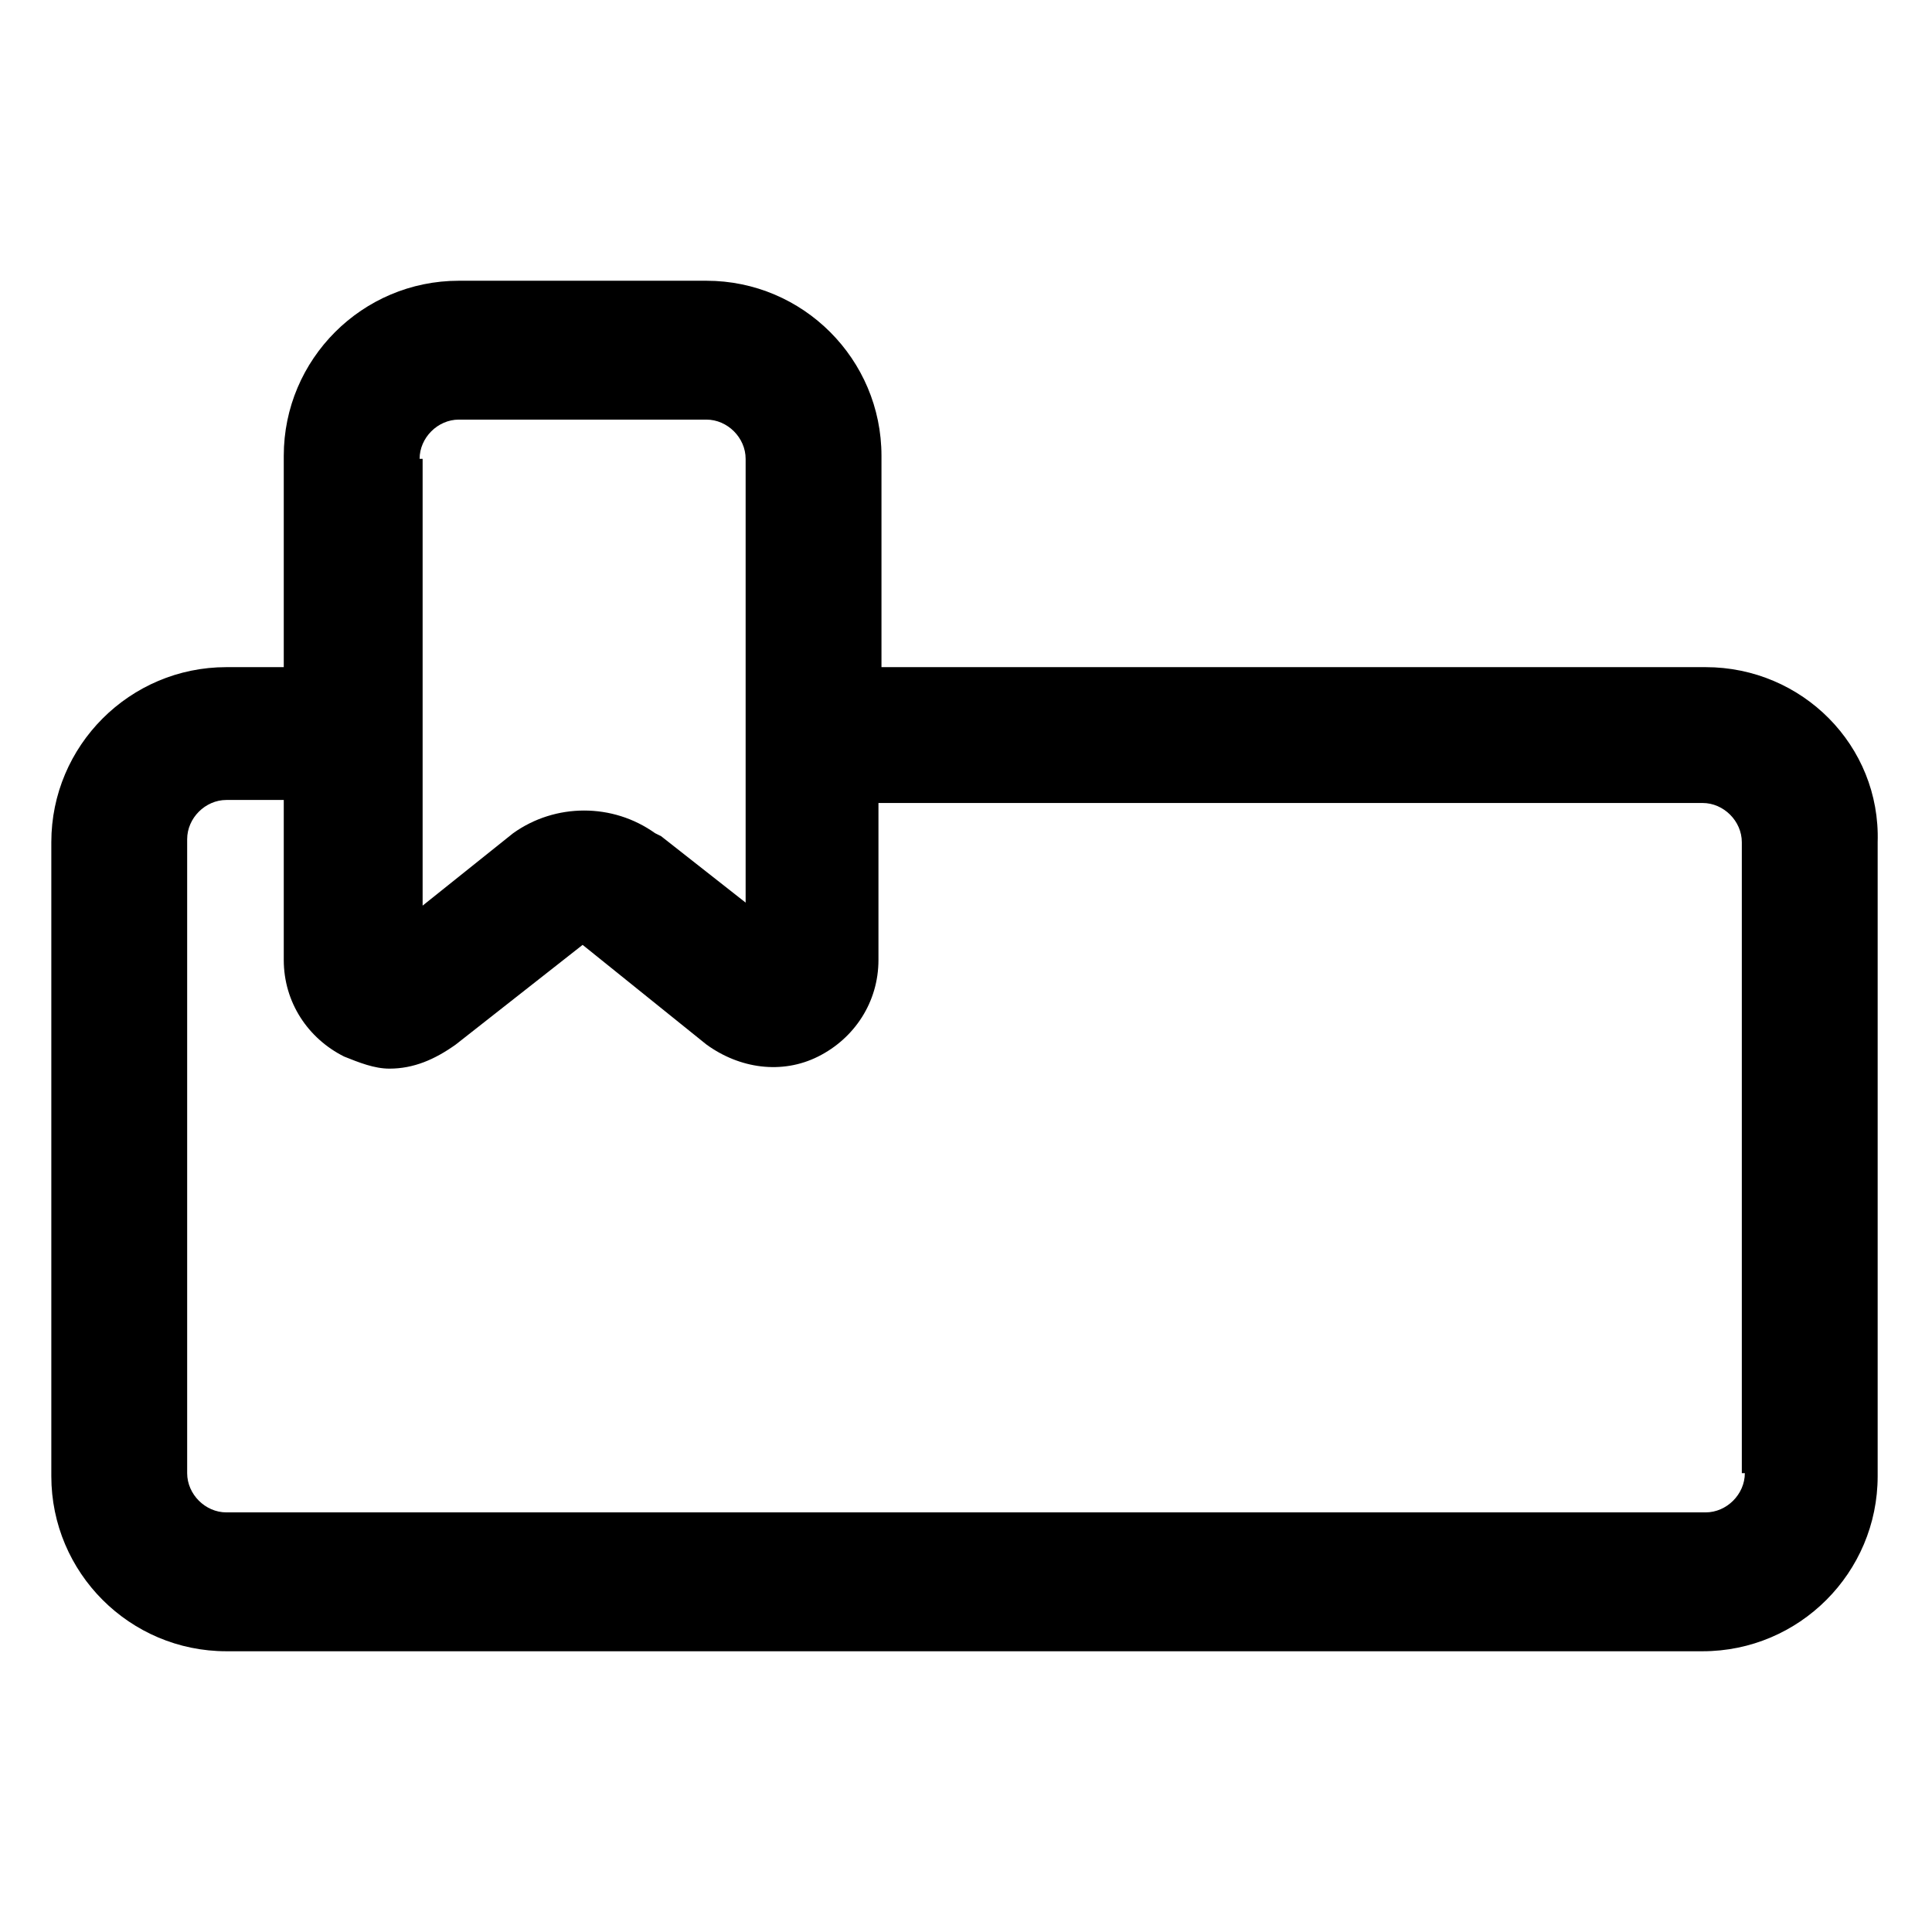 <?xml version="1.0" encoding="utf-8"?>
<!-- Generator: Adobe Illustrator 22.0.0, SVG Export Plug-In . SVG Version: 6.00 Build 0)  -->
<svg version="1.1" id="lni_lni-bookmark-alt" xmlns="http://www.w3.org/2000/svg" xmlns:xlink="http://www.w3.org/1999/xlink"
	 x="0px" y="0px" viewBox="0 0 64 64" style="enable-background:new 0 0 64 64;" xml:space="preserve">
<path d="M56.5,22.1H29.2v-7c0-3.2-2.6-5.8-5.8-5.8h-8.2c-3.2,0-5.8,2.6-5.8,5.8v7H7.5c-3.2,0-5.8,2.6-5.8,5.8v21
	c0,3.2,2.6,5.8,5.8,5.8h48.9c3.2,0,5.8-2.6,5.8-5.8v-21C62.3,24.7,59.7,22.1,56.5,22.1z M13.9,15.2c0-0.7,0.6-1.3,1.3-1.3h8.2
	c0.7,0,1.3,0.6,1.3,1.3v14.7l-2.8-2.2l-0.2-0.1c-1.4-1-3.3-1-4.7,0l-3,2.4V15.2z M57.8,48.8c0,0.7-0.6,1.3-1.3,1.3H7.5
	c-0.7,0-1.3-0.6-1.3-1.3v-21c0-0.7,0.6-1.3,1.3-1.3h1.9v5.3c0,1.4,0.8,2.6,2,3.2c0.5,0.2,1,0.4,1.5,0.4c0.8,0,1.5-0.3,2.2-0.8
	l4.2-3.3l4.1,3.3c1.1,0.8,2.5,1,3.7,0.4s2-1.8,2-3.2v-5.2h27.3c0.7,0,1.3,0.6,1.3,1.3V48.8z"/>
</svg>
